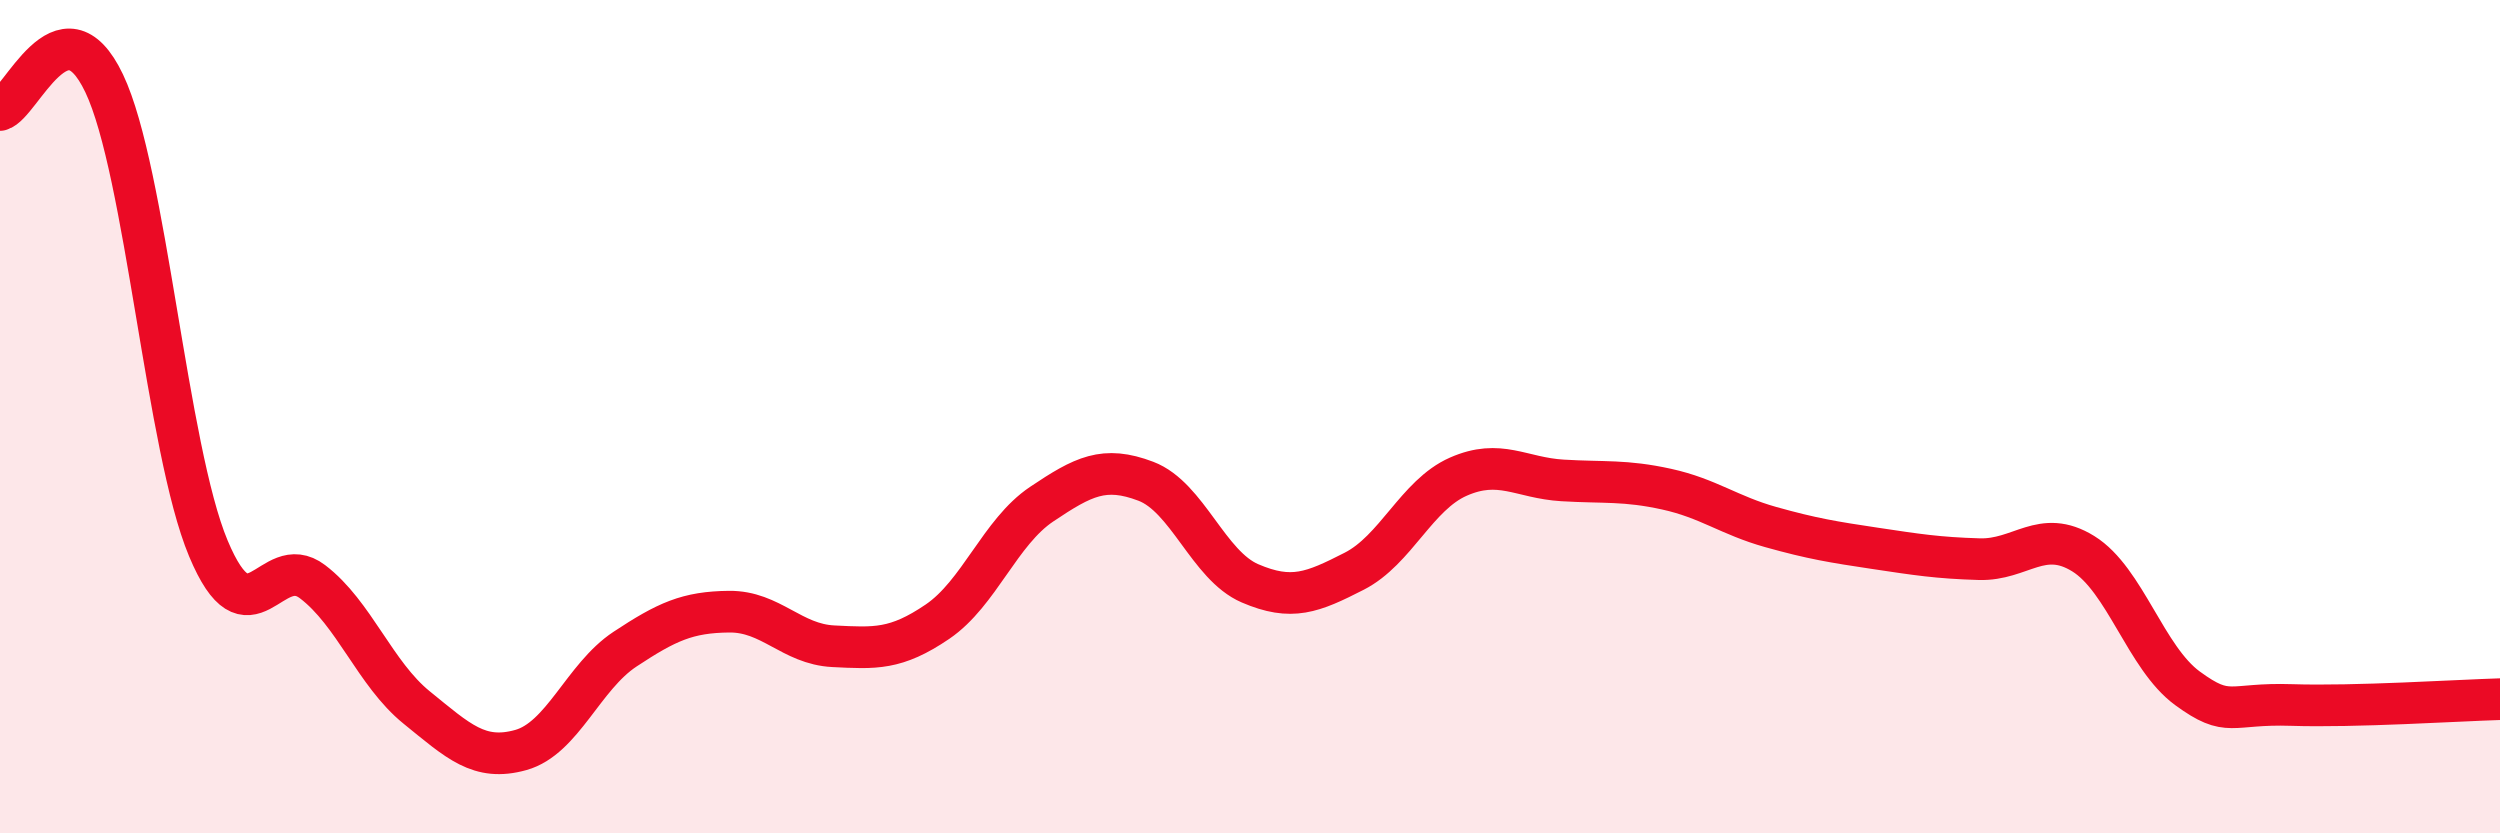 
    <svg width="60" height="20" viewBox="0 0 60 20" xmlns="http://www.w3.org/2000/svg">
      <path
        d="M 0,2.64 C 0.5,2.51 1.5,-0.1 2.5,2 C 3.5,4.1 4,10.77 5,13.16 C 6,15.55 6.5,13.2 7.5,13.96 C 8.5,14.72 9,16.17 10,16.98 C 11,17.79 11.5,18.28 12.5,18 C 13.5,17.72 14,16.24 15,15.58 C 16,14.92 16.5,14.69 17.5,14.68 C 18.5,14.67 19,15.46 20,15.51 C 21,15.56 21.5,15.6 22.5,14.92 C 23.5,14.24 24,12.77 25,12.1 C 26,11.43 26.5,11.17 27.5,11.55 C 28.5,11.93 29,13.57 30,14 C 31,14.43 31.5,14.22 32.5,13.71 C 33.5,13.2 34,11.88 35,11.44 C 36,11 36.5,11.47 37.5,11.53 C 38.5,11.59 39,11.52 40,11.74 C 41,11.96 41.5,12.37 42.5,12.65 C 43.5,12.93 44,13.01 45,13.16 C 46,13.31 46.5,13.39 47.5,13.42 C 48.5,13.45 49,12.67 50,13.29 C 51,13.91 51.5,15.79 52.5,16.52 C 53.5,17.25 53.5,16.87 55,16.92 C 56.5,16.97 59,16.81 60,16.78L60 20L0 20Z"
        fill="#EB0A25"
        opacity="0.1"
        stroke-linecap="round"
        stroke-linejoin="round"
      />
      <path
        d="M 0,2.64 C 0.5,2.51 1.5,-0.1 2.5,2 C 3.5,4.1 4,10.77 5,13.16 C 6,15.55 6.5,13.2 7.5,13.96 C 8.5,14.72 9,16.17 10,16.98 C 11,17.79 11.5,18.28 12.5,18 C 13.5,17.72 14,16.24 15,15.58 C 16,14.92 16.5,14.69 17.5,14.68 C 18.5,14.67 19,15.46 20,15.51 C 21,15.56 21.5,15.6 22.5,14.92 C 23.5,14.24 24,12.77 25,12.1 C 26,11.43 26.5,11.17 27.5,11.55 C 28.5,11.93 29,13.57 30,14 C 31,14.43 31.5,14.22 32.5,13.71 C 33.5,13.2 34,11.88 35,11.44 C 36,11 36.5,11.47 37.5,11.53 C 38.5,11.59 39,11.52 40,11.74 C 41,11.96 41.5,12.37 42.5,12.65 C 43.5,12.93 44,13.01 45,13.16 C 46,13.31 46.5,13.39 47.5,13.42 C 48.5,13.45 49,12.67 50,13.29 C 51,13.91 51.5,15.79 52.5,16.52 C 53.5,17.25 53.5,16.87 55,16.92 C 56.5,16.97 59,16.81 60,16.78"
        stroke="#EB0A25"
        stroke-width="1"
        fill="none"
        stroke-linecap="round"
        stroke-linejoin="round"
      />
    </svg>
  